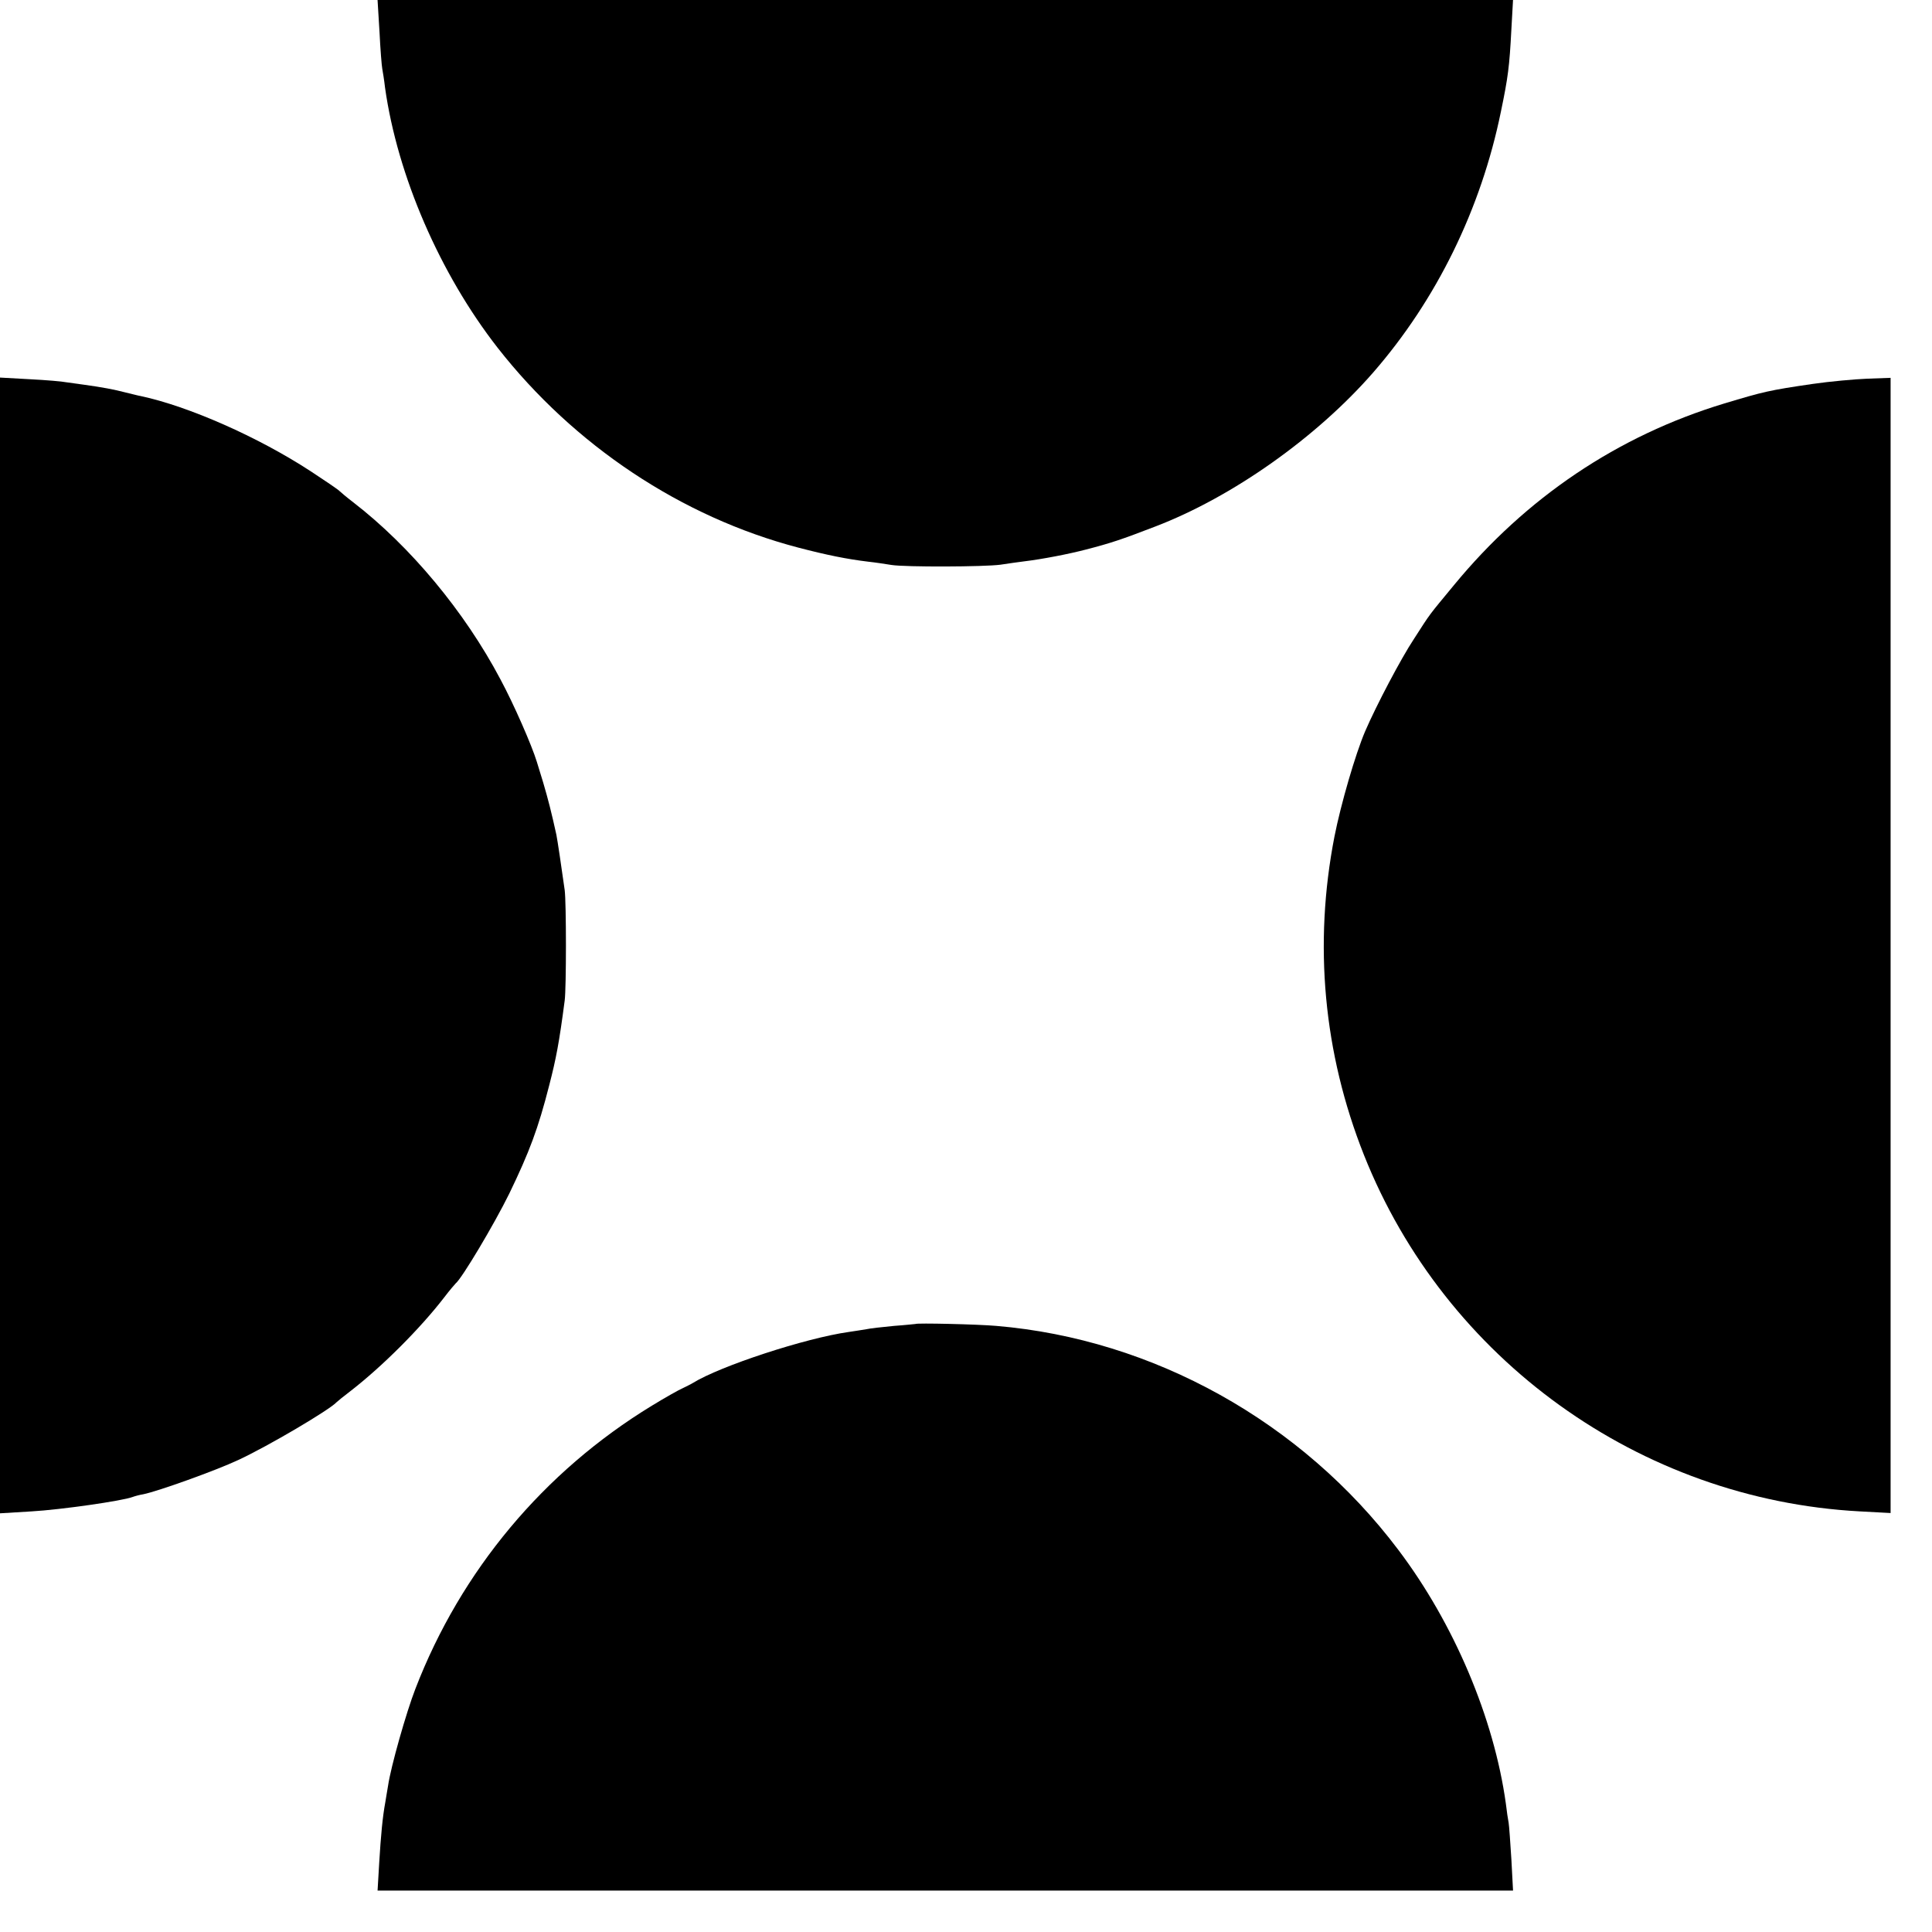 <?xml version="1.0" standalone="no"?>
<!DOCTYPE svg PUBLIC "-//W3C//DTD SVG 20010904//EN"
 "http://www.w3.org/TR/2001/REC-SVG-20010904/DTD/svg10.dtd">
<svg version="1.0" xmlns="http://www.w3.org/2000/svg"
 width="700pt" height="700pt" viewBox="0 0 700 700"
 preserveAspectRatio="xMidYMid meet">
<g transform="translate(0,700) scale(0.1,-0.1)"
fill="#000000" stroke="none">
<path d="M1375 6885 c3 -63 8 -124 10 -134 2 -11 7 -41 10 -68 45 -320 199
-675 408 -943 277 -354 666 -613 1089 -724 103 -27 178 -42 253 -51 28 -3 66
-9 85 -12 50 -8 336 -7 395 1 28 4 66 10 85 12 67 8 164 27 225 43 89 23 128
36 250 83 280 107 585 323 790 558 230 264 391 593 463 945 26 125 31 163 38
298 l6 107 -2057 0 -2057 0 7 -115z"/>
<path d="M0 3575 l0 -2058 115 7 c105 6 328 38 365 52 8 3 26 8 39 10 54 11
263 86 344 124 110 51 333 183 357 210 3 3 25 21 50 40 115 89 253 227 340
340 19 25 38 47 41 50 22 17 140 215 194 325 73 151 105 236 145 393 25 97 36
154 56 307 6 45 6 354 0 400 -11 79 -26 180 -30 200 -18 82 -30 129 -48 190
-12 39 -22 72 -23 75 -18 59 -83 208 -132 299 -130 246 -327 482 -533 641 -25
19 -47 38 -50 41 -3 4 -50 36 -105 72 -190 124 -442 235 -615 272 -8 1 -33 8
-55 13 -42 11 -85 19 -150 28 -22 3 -51 7 -65 9 -14 3 -73 8 -132 11 l-108 6
0 -2057z"/>
<path d="M6568 5609 c-158 -23 -178 -28 -321 -71 -386 -117 -718 -341 -979
-658 -94 -114 -82 -97 -145 -195 -47 -71 -136 -240 -177 -335 -35 -82 -88
-264 -111 -381 -76 -390 -40 -784 107 -1154 294 -740 999 -1248 1796 -1291
l112 -6 0 2056 0 2057 -84 -3 c-47 -2 -136 -10 -198 -19z"/>
<path d="M3317 2203 c-1 0 -36 -4 -78 -7 -42 -4 -87 -9 -100 -12 -13 -2 -42
-7 -64 -10 -156 -22 -465 -123 -565 -185 -8 -5 -25 -13 -37 -19 -12 -5 -62
-33 -111 -63 -392 -239 -692 -598 -857 -1026 -33 -85 -89 -282 -99 -351 -3
-19 -8 -46 -10 -60 -10 -54 -16 -120 -22 -218 l-6 -102 2057 0 2057 0 -6 113
c-4 62 -8 122 -10 133 -2 10 -7 42 -10 69 -43 310 -188 653 -390 920 -349 463
-887 763 -1456 811 -68 6 -289 11 -293 7z"/>
</g>
</svg>
